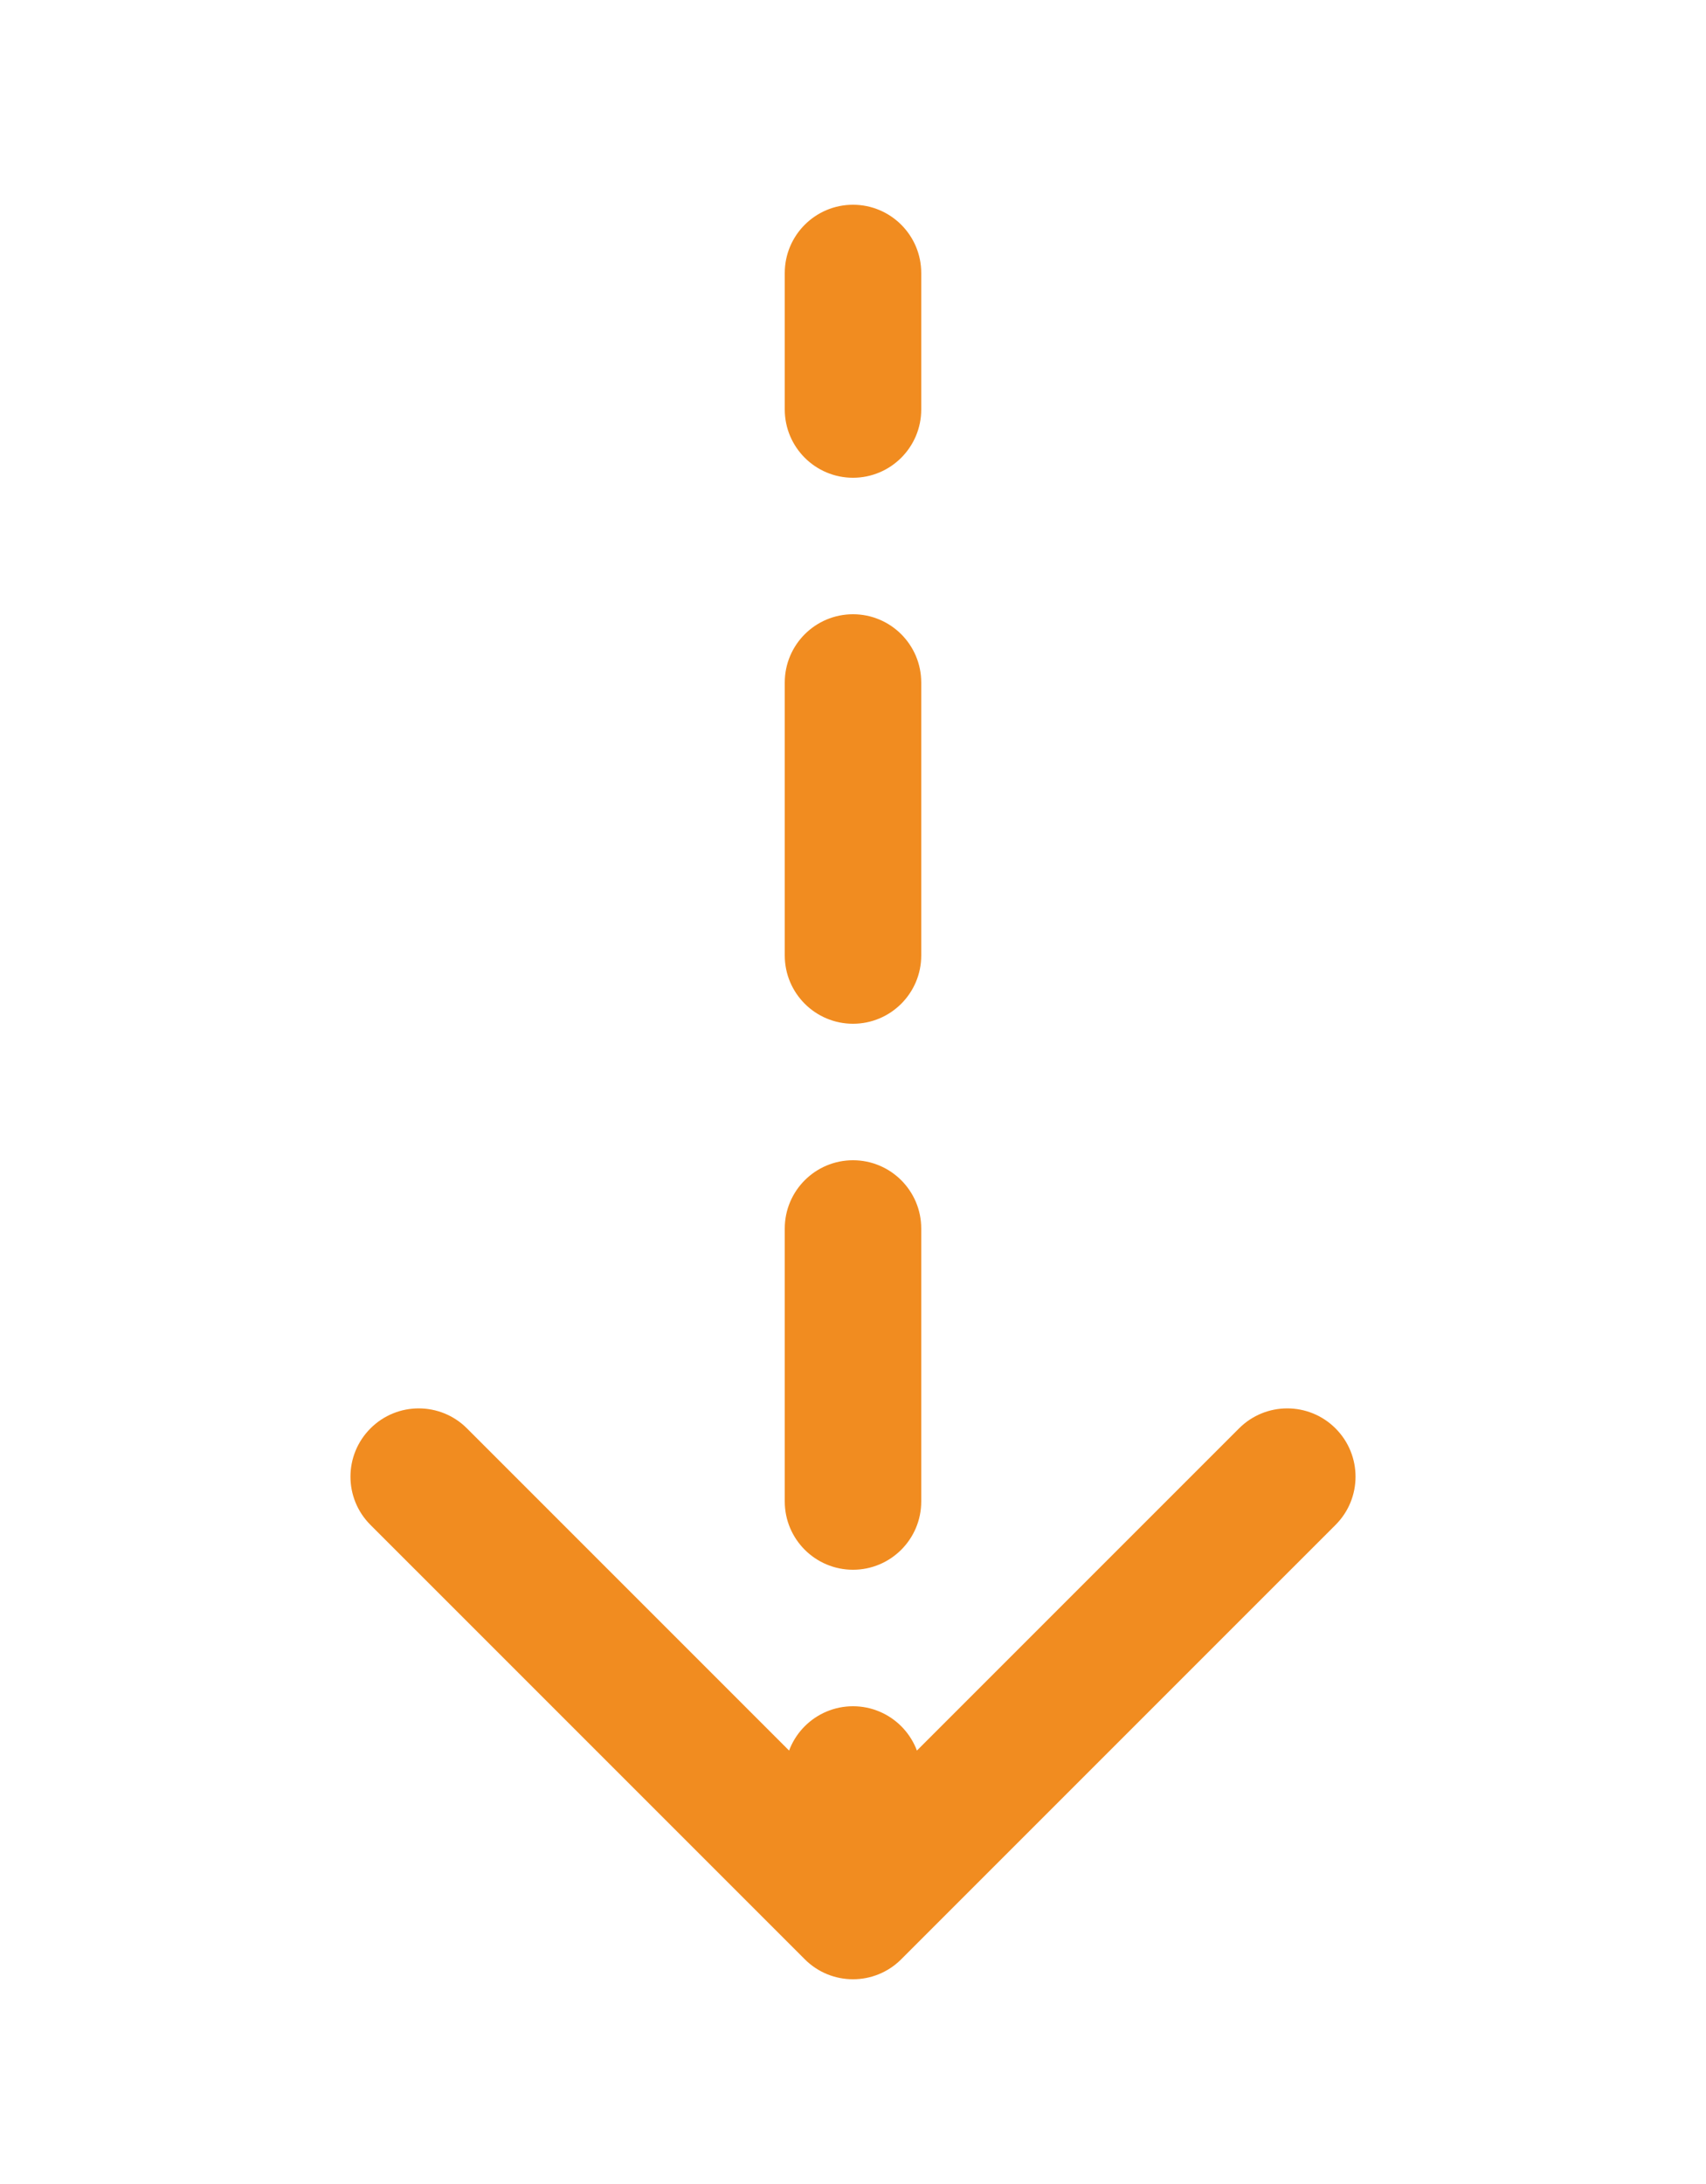 <svg width="25" height="32" viewBox="0 0 25 32" fill="none" xmlns="http://www.w3.org/2000/svg">
<path d="M13.5 4C13.5 3.448 13.052 3 12.5 3C11.948 3 11.5 3.448 11.5 4H13.5ZM11.793 28.707C12.183 29.098 12.817 29.098 13.207 28.707L19.571 22.343C19.962 21.953 19.962 21.32 19.571 20.929C19.18 20.538 18.547 20.538 18.157 20.929L12.5 26.586L6.843 20.929C6.453 20.538 5.819 20.538 5.429 20.929C5.038 21.32 5.038 21.953 5.429 22.343L11.793 28.707ZM11.5 6C11.5 6.552 11.948 7 12.5 7C13.052 7 13.5 6.552 13.5 6H11.5ZM13.5 10C13.5 9.448 13.052 9 12.5 9C11.948 9 11.5 9.448 11.5 10H13.5ZM11.5 14C11.5 14.552 11.948 15 12.5 15C13.052 15 13.5 14.552 13.5 14H11.5ZM13.5 18C13.5 17.448 13.052 17 12.5 17C11.948 17 11.5 17.448 11.5 18H13.5ZM11.5 22C11.5 22.552 11.948 23 12.5 23C13.052 23 13.5 22.552 13.5 22H11.5ZM13.5 26C13.5 25.448 13.052 25 12.5 25C11.948 25 11.5 25.448 11.5 26H13.5ZM11.5 4V6H13.5V4H11.5ZM11.5 10V14H13.5V10H11.5ZM11.5 18V22H13.5V18H11.5ZM11.5 26V28H13.5V26H11.5Z" fill="#F18C20"/>
</svg>
